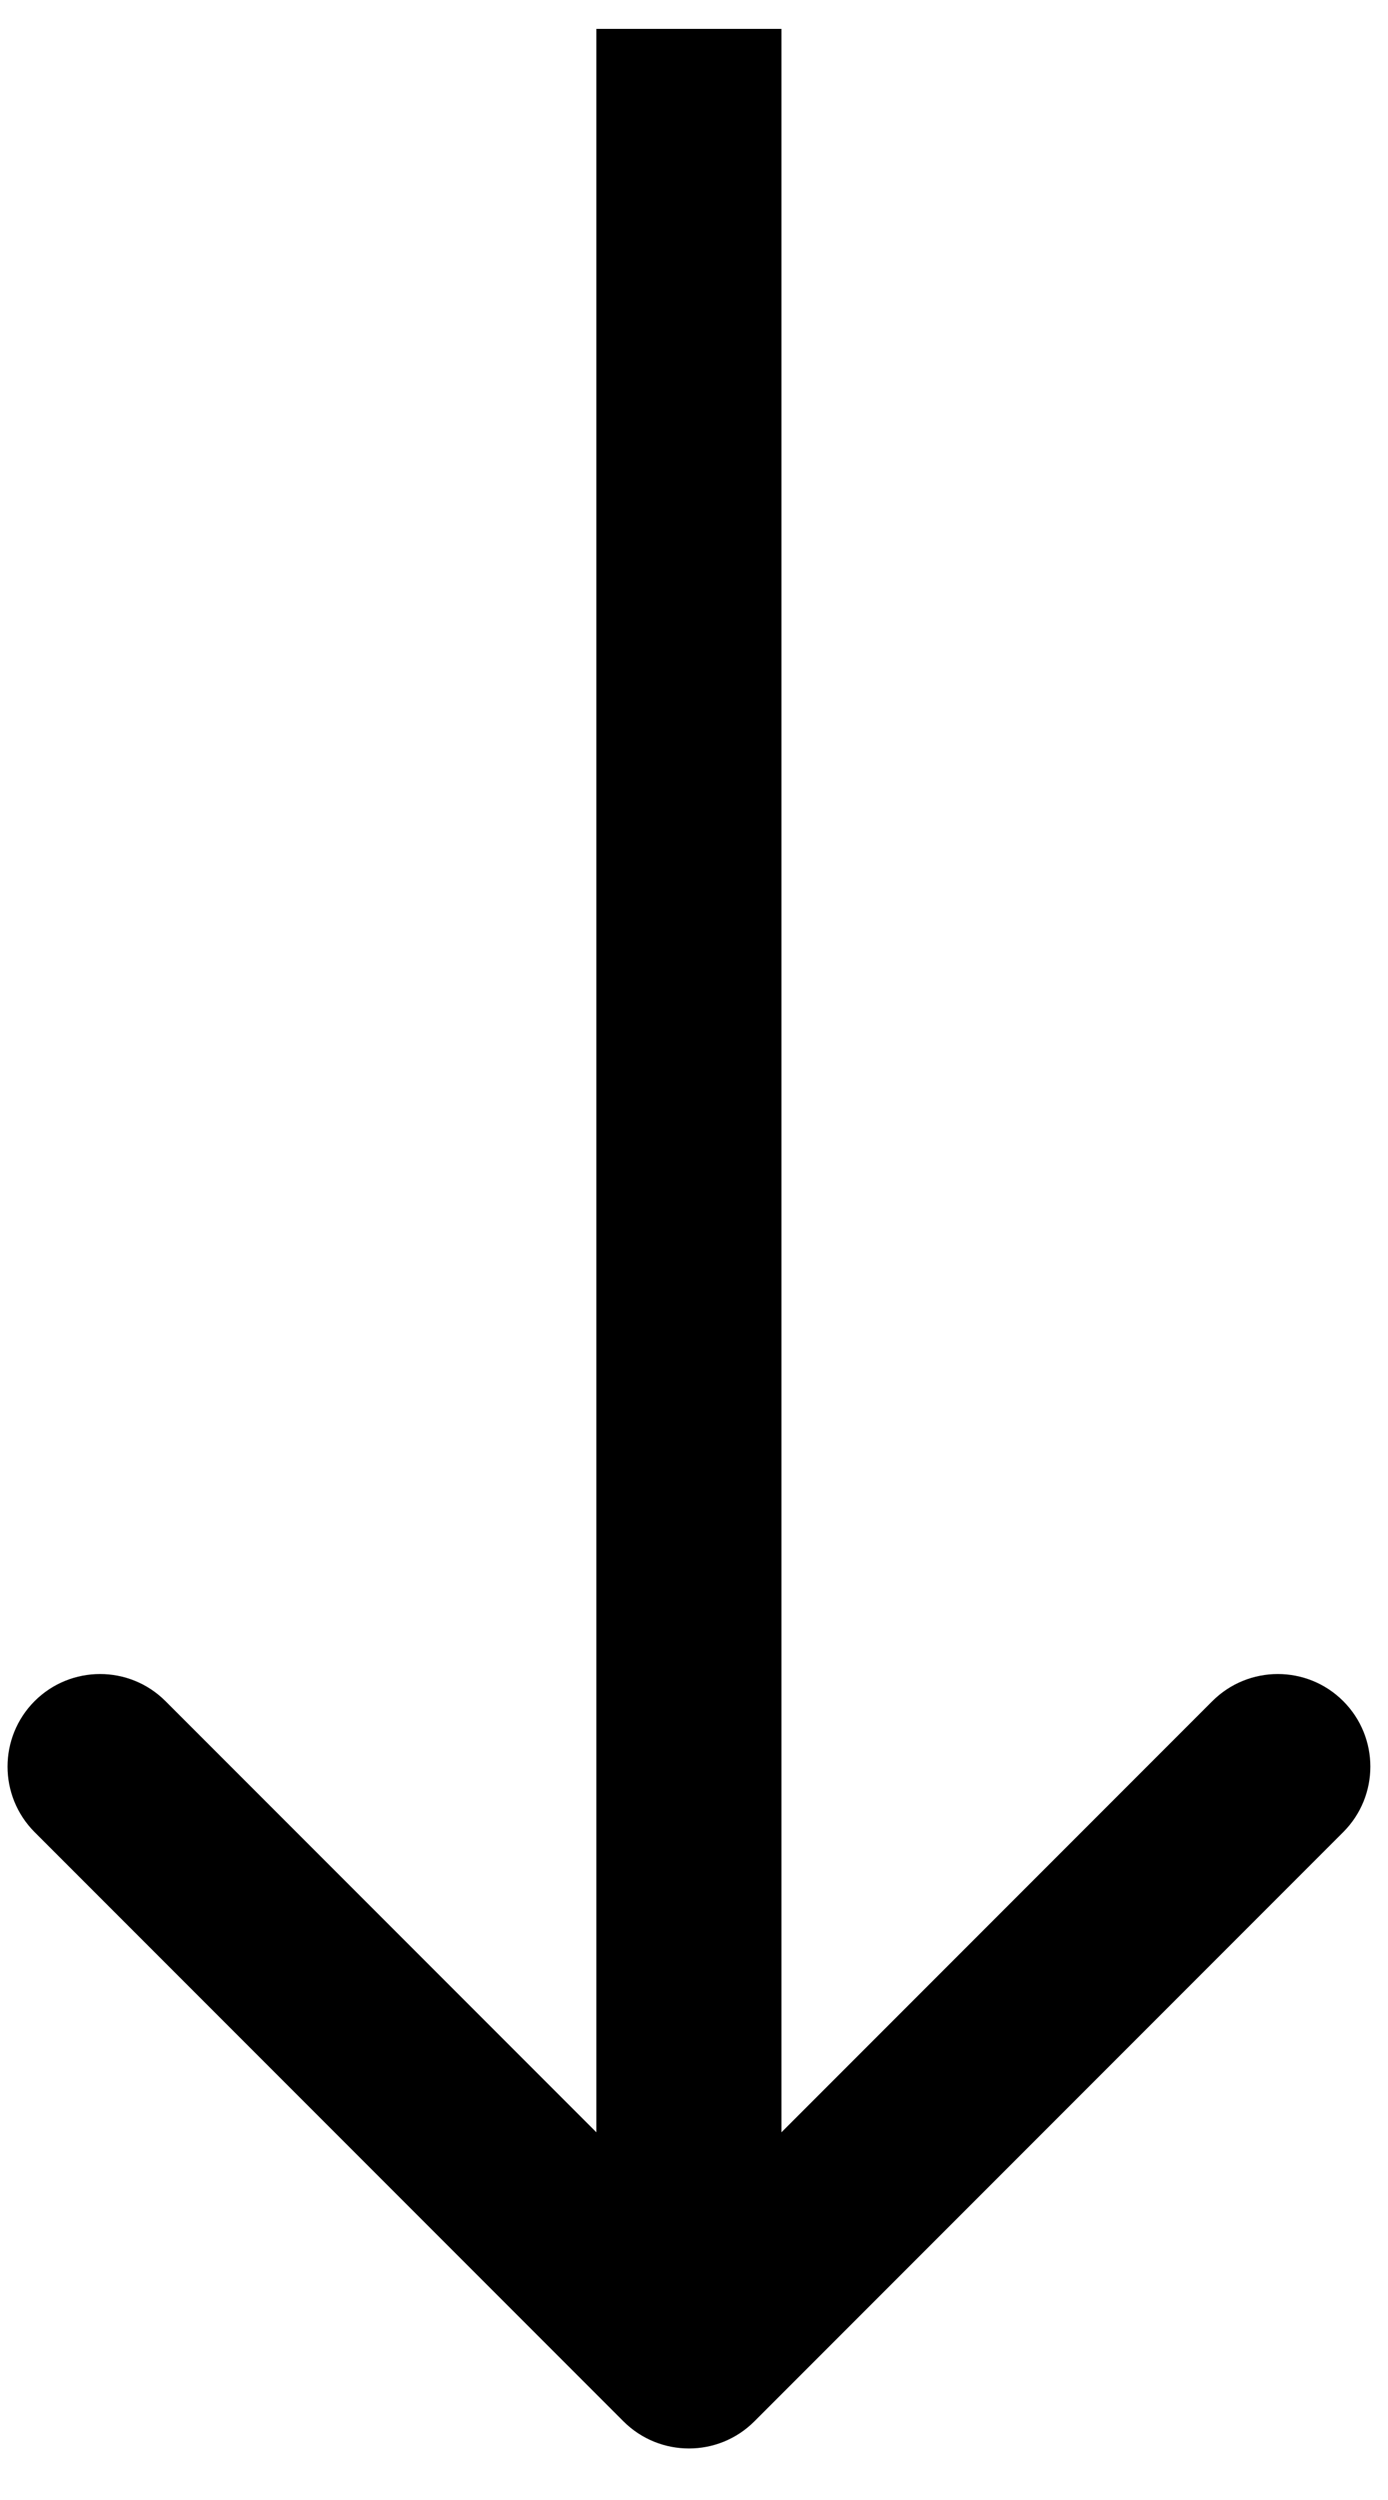 <svg width="15" height="27" viewBox="0 0 15 27" fill="none" xmlns="http://www.w3.org/2000/svg">
<path d="M6.738 26.151C7.129 26.541 7.762 26.541 8.152 26.151L14.516 19.787C14.907 19.396 14.907 18.763 14.516 18.372C14.126 17.982 13.493 17.982 13.102 18.372L7.445 24.029L1.788 18.372C1.398 17.982 0.765 17.982 0.374 18.372C-0.016 18.763 -0.016 19.396 0.374 19.787L6.738 26.151ZM6.445 0.312L6.445 25.443L8.445 25.443L8.445 0.312L6.445 0.312Z" fill="black"/>
</svg>
